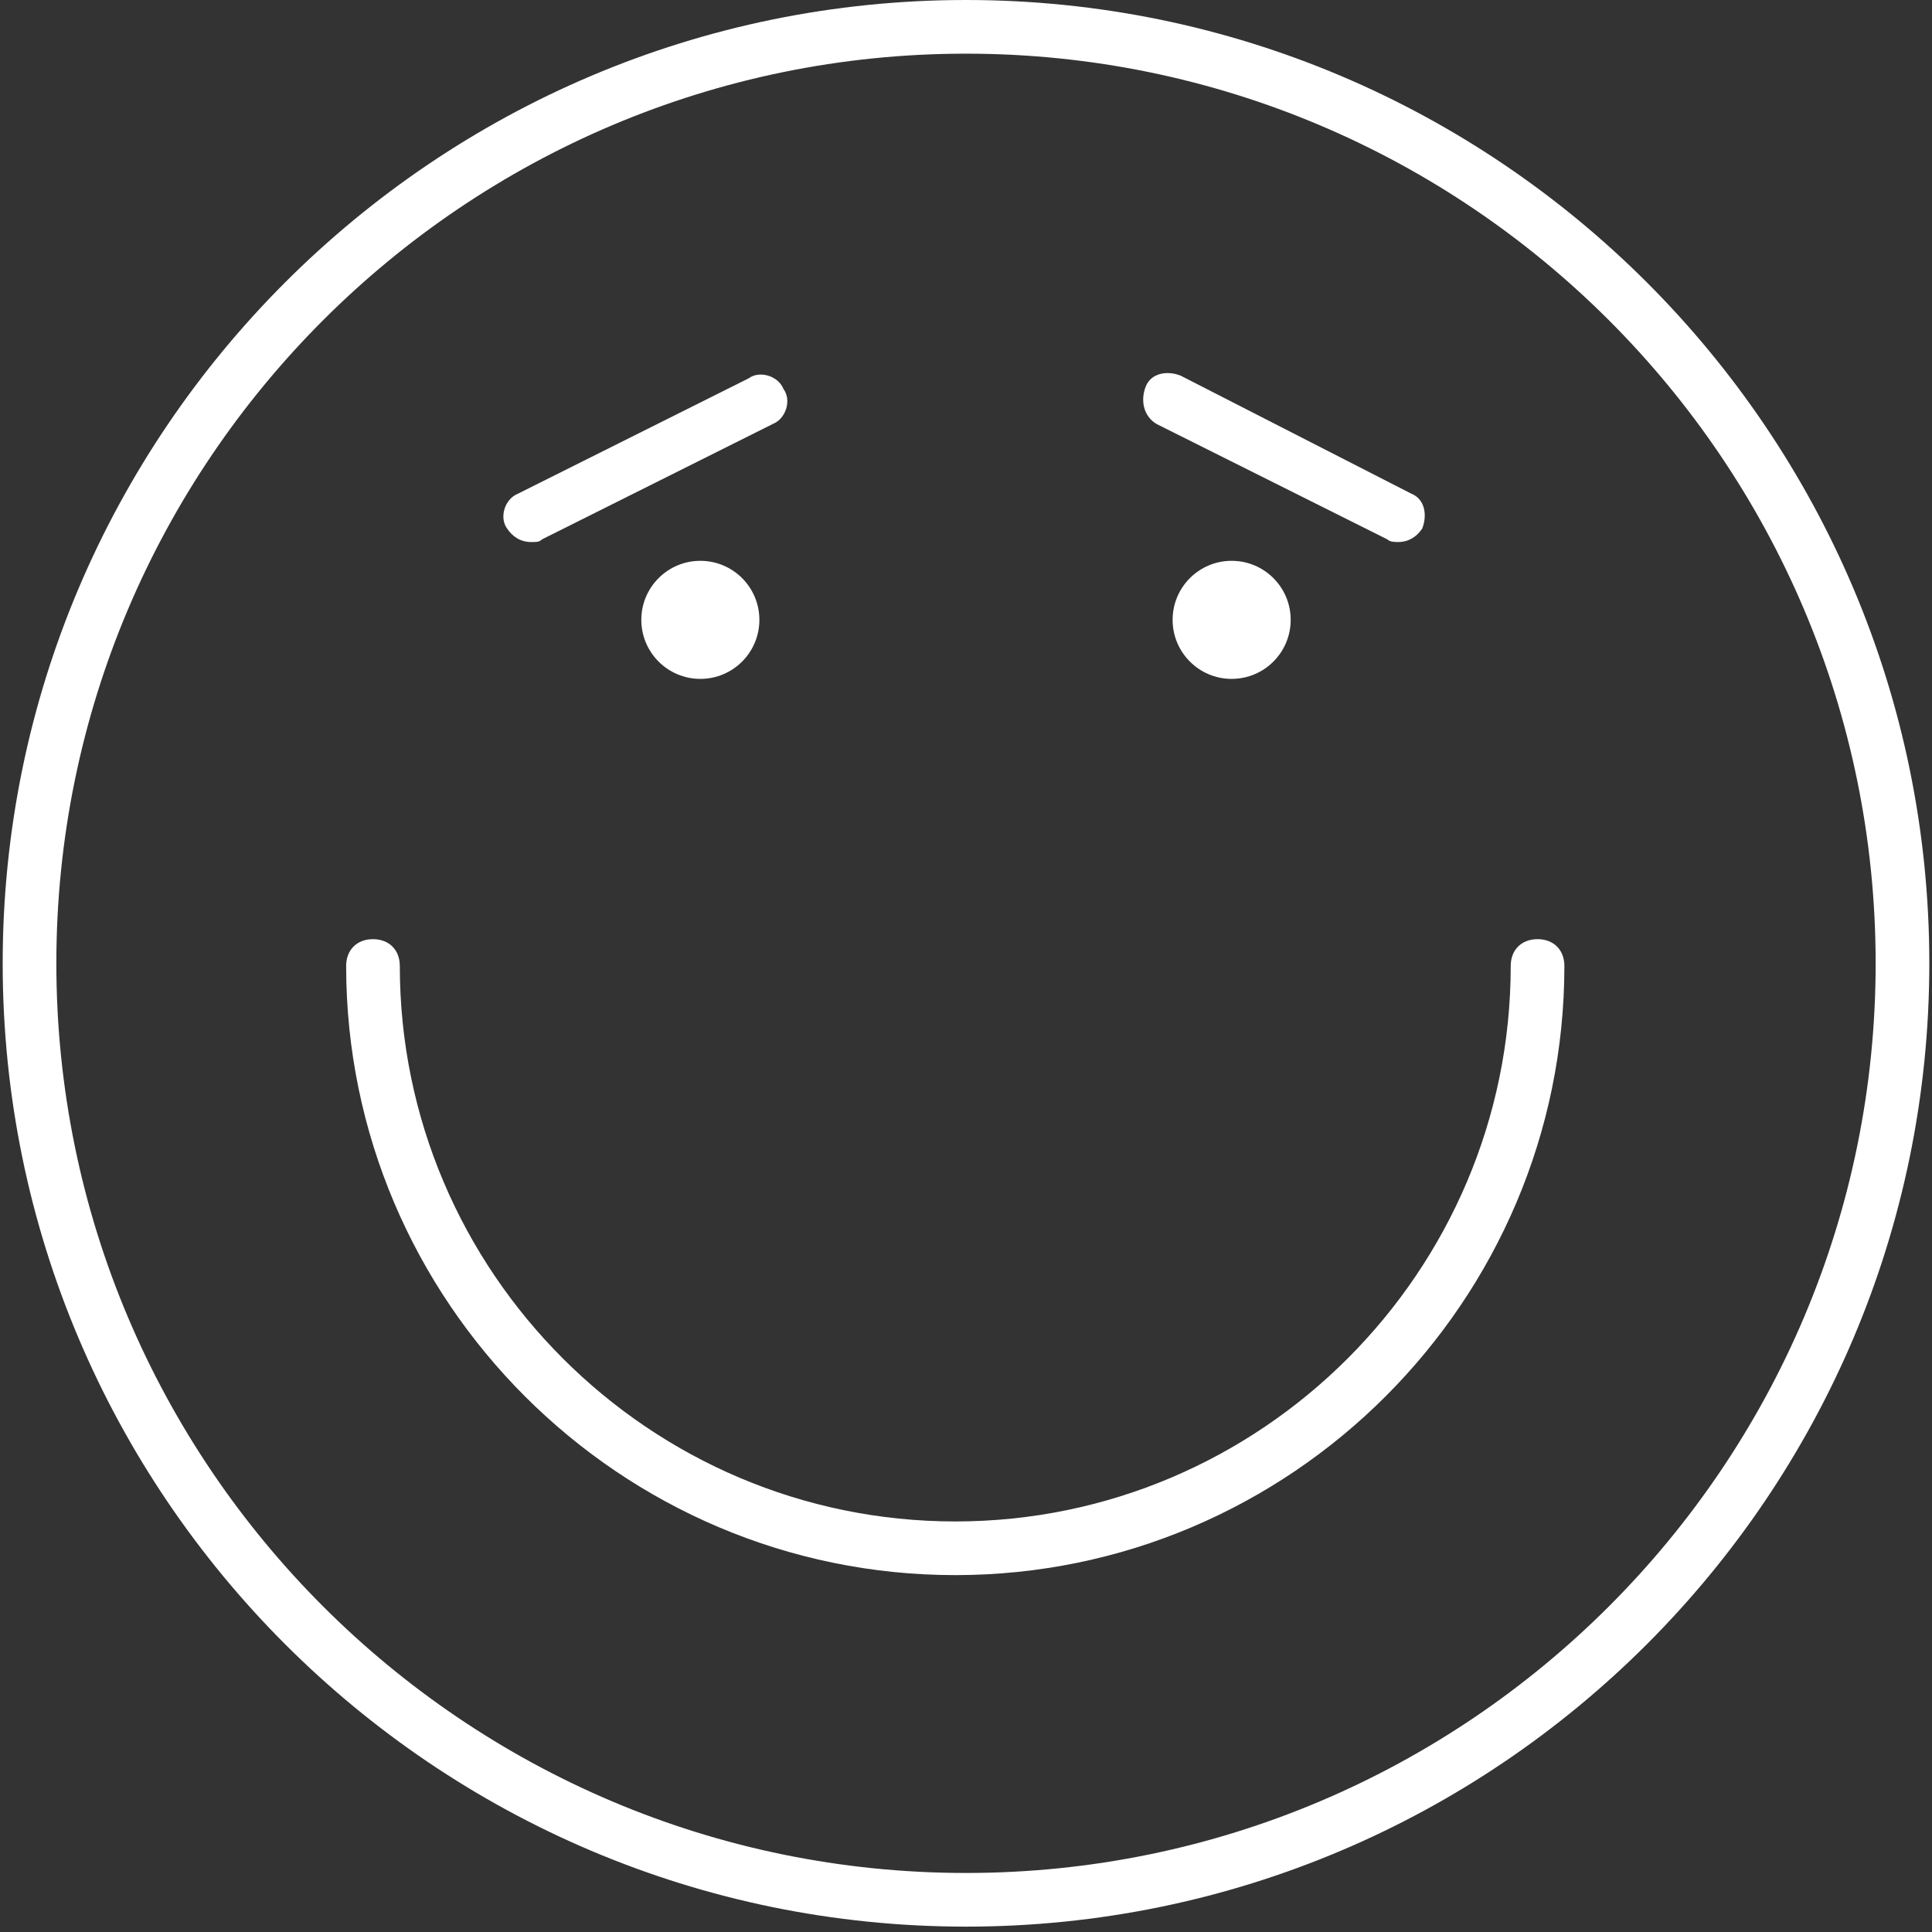 <?xml version="1.0" encoding="UTF-8"?> <svg xmlns="http://www.w3.org/2000/svg" width="72" height="72" viewBox="0 0 72 72" fill="none"><rect x="0" y="0" width="72" height="72" fill="#333333" stroke="none"/><g clip-path="url(#clip0_25_242)"><path d="M35.6 58.7C48.1 58.7 58.3 48.5 58.3 36C58.3 35.4 57.9 35 57.3 35C56.7 35 56.3 35.4 56.3 36C56.3 47.4 47 56.7 35.6 56.7C24.2 56.7 14.9 47.4 14.9 36C14.9 35.4 14.5 35 13.9 35C13.3 35 12.9 35.4 12.9 36C12.9 48.5 23.1 58.7 35.6 58.7Z" fill="white"></path><path d="M36 71.8C55.8 71.8 71.9 55.7 71.9 35.9C71.9 16.1 55.8 0 36 0C16.2 0 0.1 16.1 0.1 35.9C0.1 55.7 16.2 71.8 36 71.8ZM36 2C54.7 2 69.9 17.2 69.9 35.9C69.9 54.6 54.7 69.8 36 69.8C17.3 69.8 2.1 54.6 2.1 35.9C2.1 17.2 17.3 2 36 2Z" fill="white"></path><path d="M26.1 25.3C27.315 25.3 28.3 24.315 28.3 23.1C28.3 21.885 27.315 20.9 26.1 20.9C24.885 20.9 23.9 21.885 23.9 23.1C23.9 24.315 24.885 25.3 26.1 25.3Z" fill="white"></path><path d="M45.9 25.3C47.115 25.3 48.1 24.315 48.1 23.1C48.1 21.885 47.115 20.9 45.9 20.9C44.685 20.9 43.7 21.885 43.7 23.1C43.7 24.315 44.685 25.3 45.9 25.3Z" fill="white"></path><path d="M19.8 20.2C20 20.2 20.1 20.2 20.2 20.1L28.8 15.8C29.3 15.6 29.5 14.9 29.2 14.5C29 14 28.3 13.8 27.9 14.1L19.3 18.4C18.8 18.6 18.6 19.3 18.9 19.7C19.1 20 19.4 20.2 19.8 20.2Z" fill="white"></path><path d="M43.1 15.8L51.7 20.1C51.8 20.2 52 20.2 52.1 20.2C52.5 20.2 52.8 20 53 19.7C53.2 19.2 53.1 18.6 52.6 18.4L44 14C43.5 13.8 42.9 13.9 42.7 14.4C42.5 14.9 42.6 15.5 43.1 15.8Z" fill="white"></path></g><defs><clipPath id="clip0_25_242"><rect width="72" height="72" fill="white"></rect></clipPath></defs></svg> 